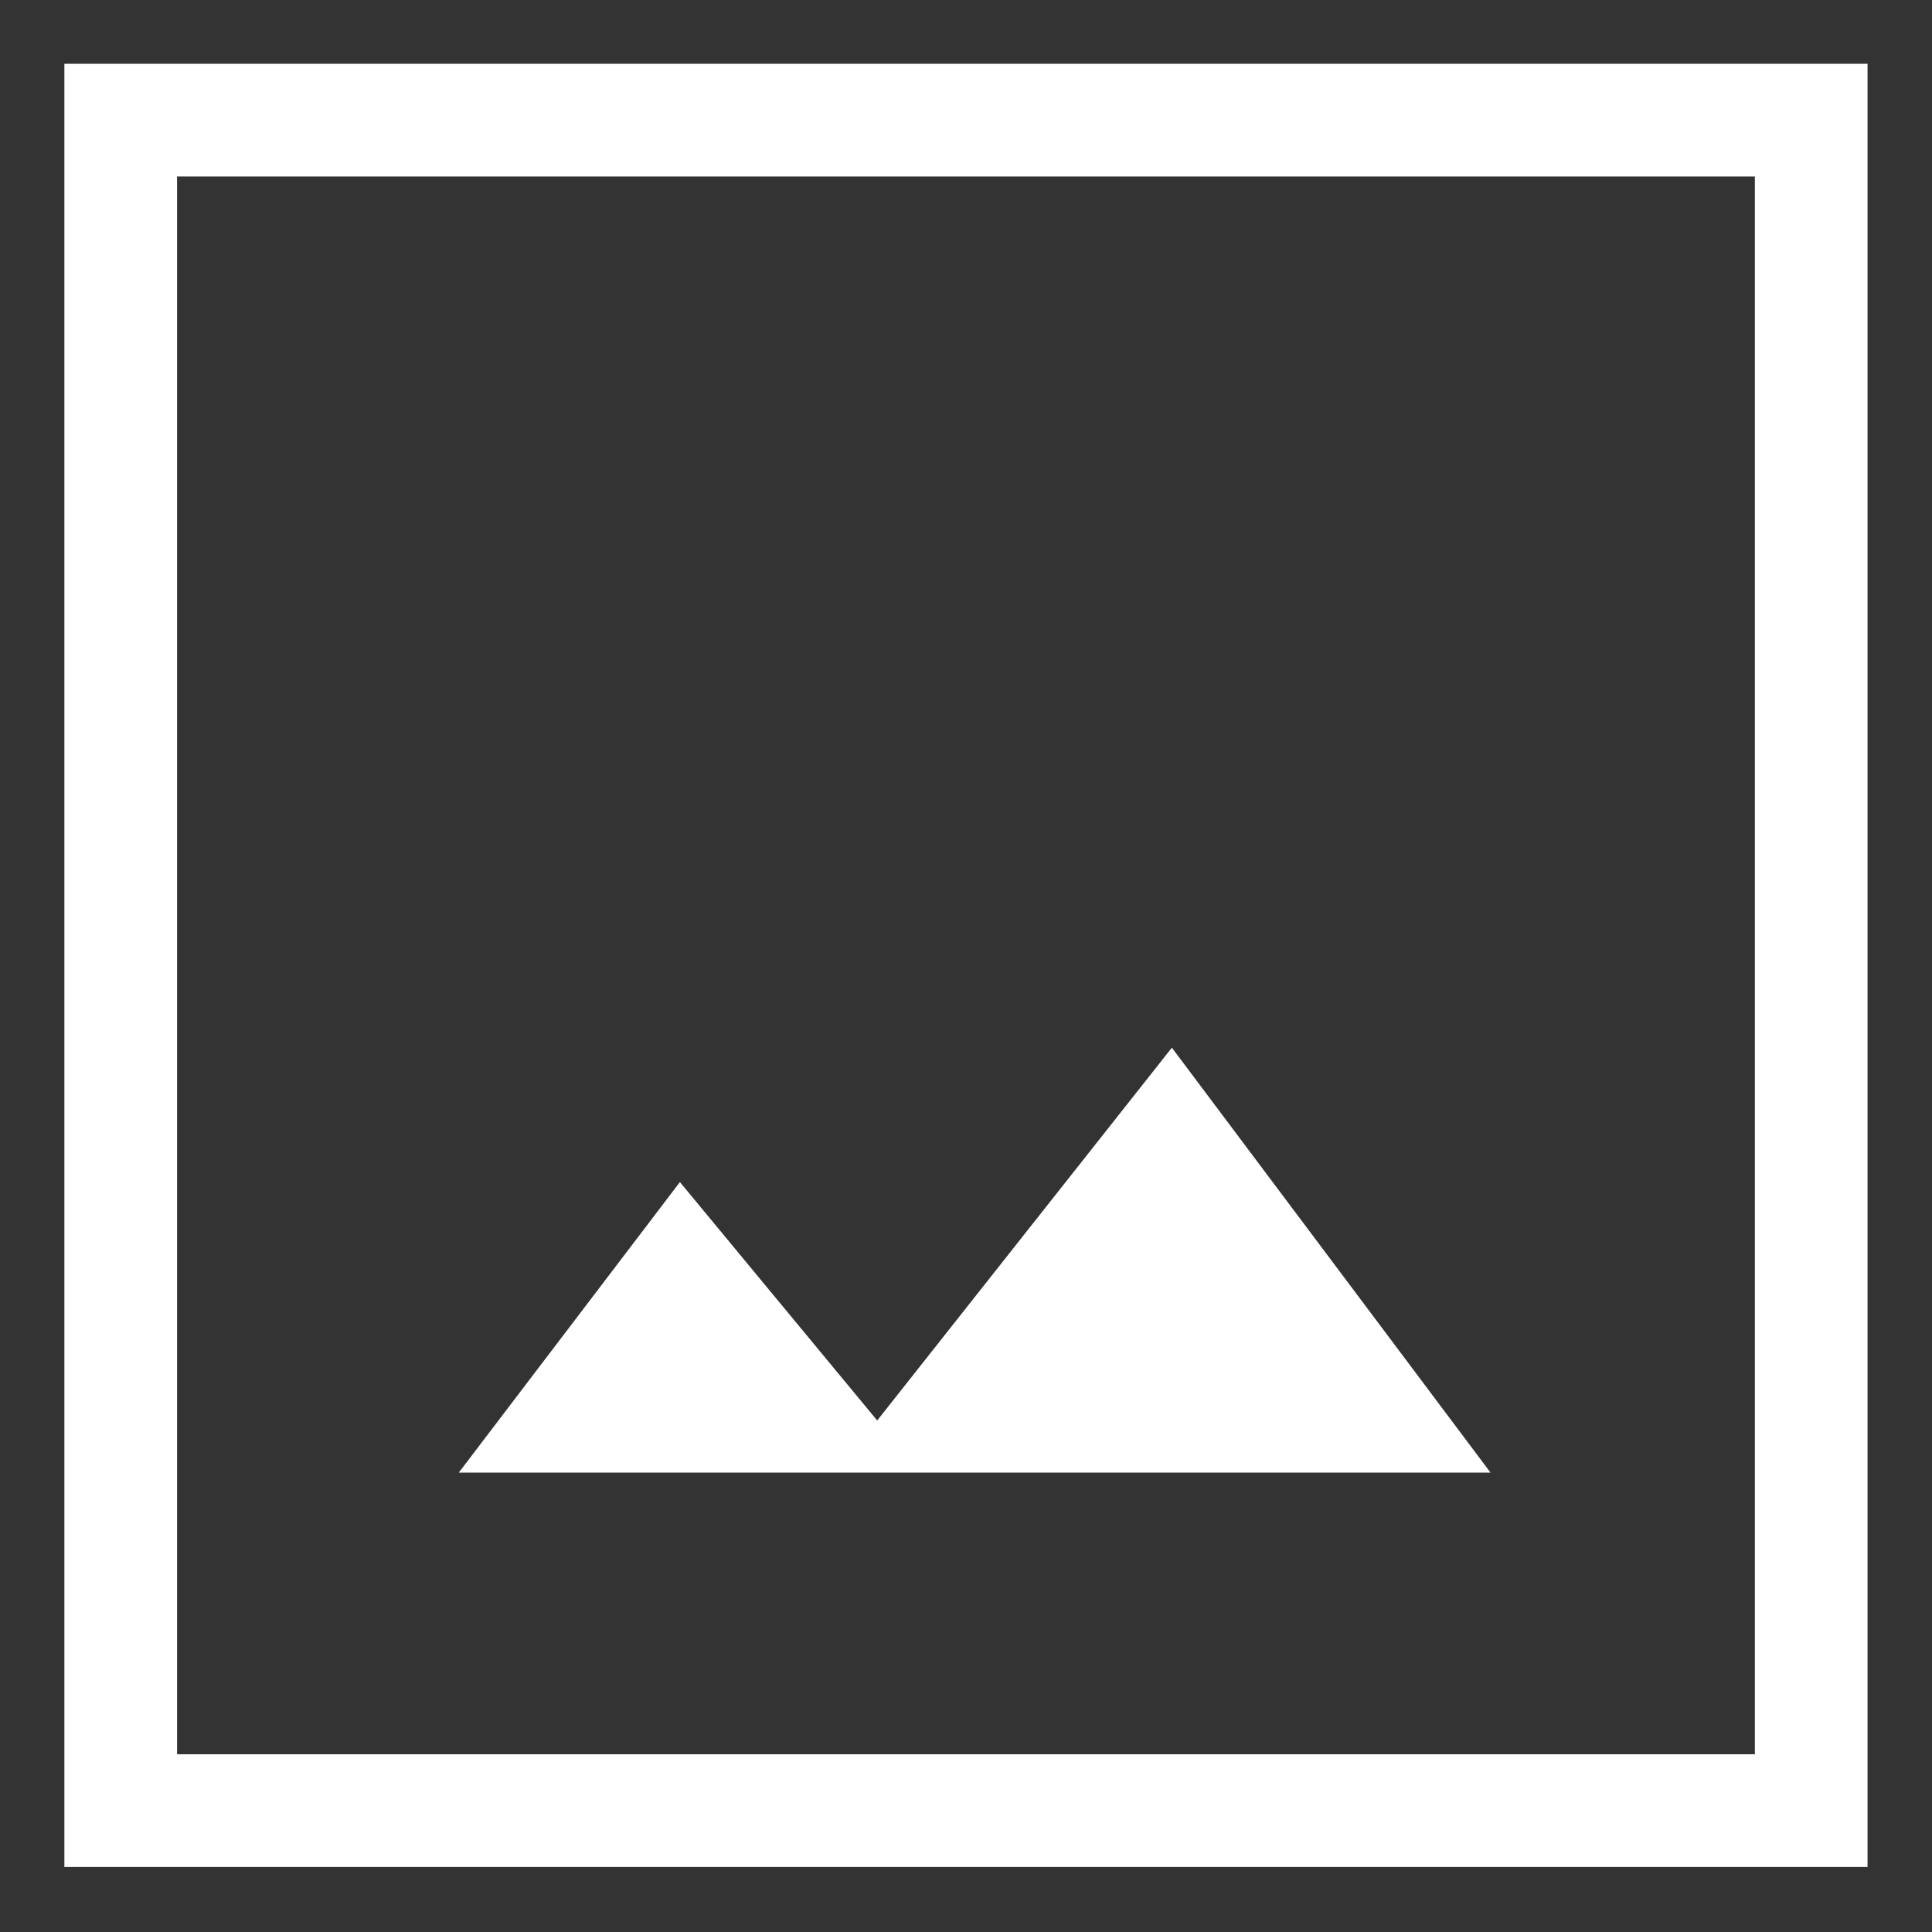 <svg width="25" height="25" viewBox="0 0 25 25" fill="none" xmlns="http://www.w3.org/2000/svg">
<rect x="0" y="0" width="25" height="25" fill="#333333" stroke="none"/>
<path d="M5.937 19.055H19.287L15.164 13.557L11.351 18.381L8.798 15.296L5.937 19.055ZM0.833 24.159V0.825H24.166V24.159H0.833ZM2.291 22.7H22.708V2.284H2.291V22.7Z" fill="#ffffff"/>
</svg>
